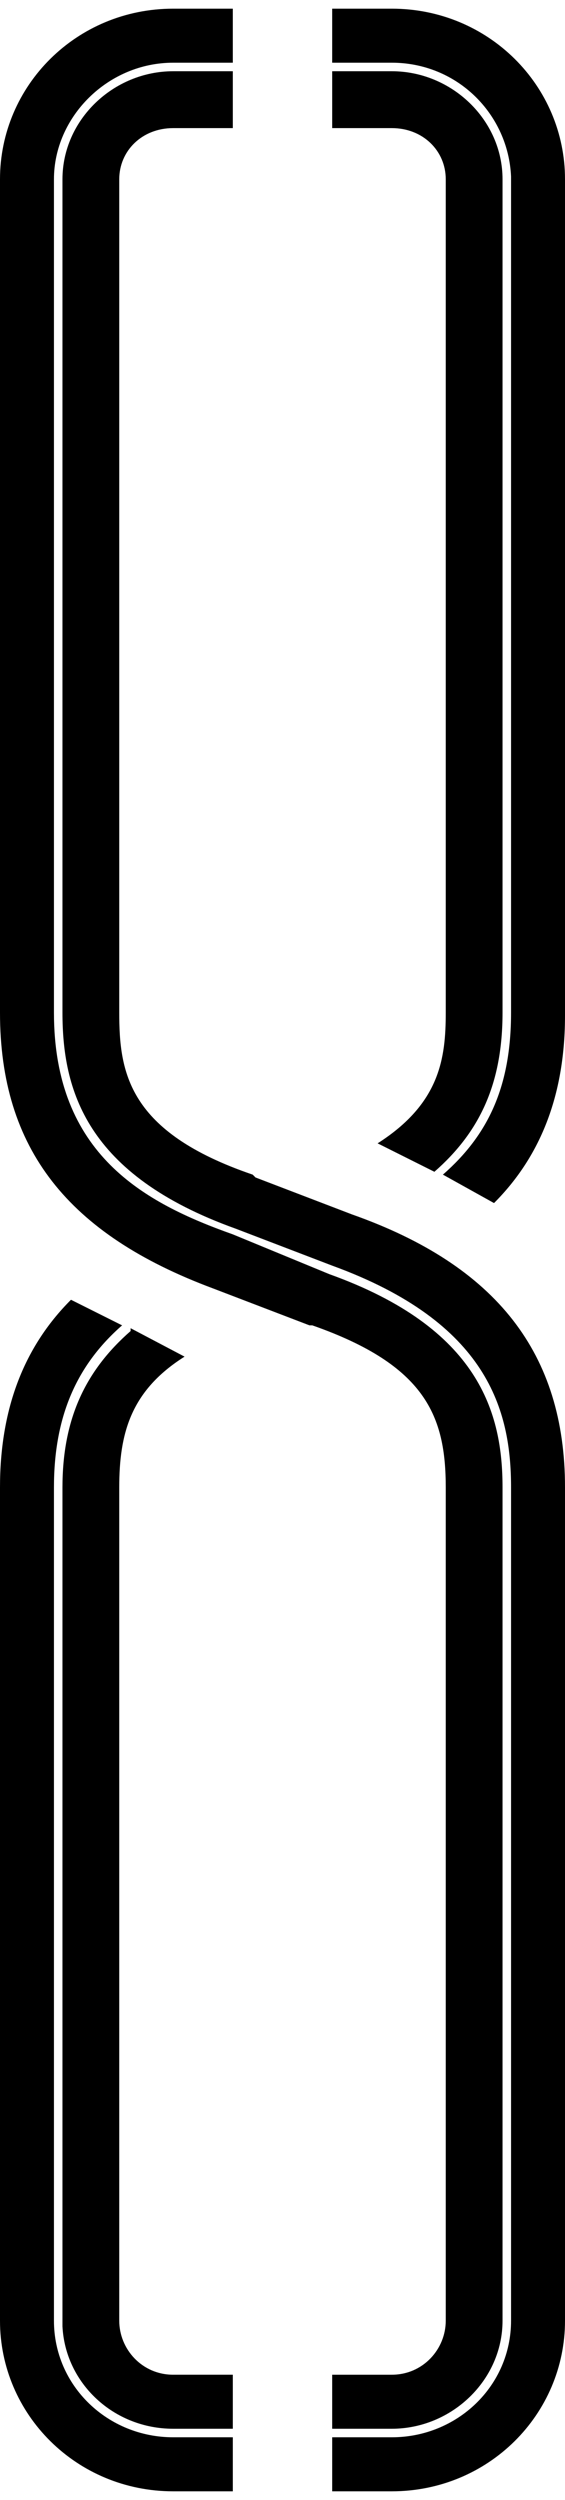 <?xml version="1.0" encoding="UTF-8"?>
<!DOCTYPE svg PUBLIC "-//W3C//DTD SVG 1.1//EN" "http://www.w3.org/Graphics/SVG/1.1/DTD/svg11.dtd">
<!-- Creator: CorelDRAW 2019 (64-Bit) -->
<svg xmlns="http://www.w3.org/2000/svg" xml:space="preserve" width="91px" height="402px" version="1.1" style="shape-rendering:geometricPrecision; text-rendering:geometricPrecision; image-rendering:optimizeQuality; fill-rule:evenodd; clip-rule:evenodd"
viewBox="0 0 1.99 8.73"
 xmlns:xlink="http://www.w3.org/1999/xlink"
 xmlns:xodm="http://www.corel.com/coreldraw/odm/2003">
 <defs>
  <style type="text/css">
   <![CDATA[
    .fil0 {fill:black;fill-rule:nonzero}
   ]]>
  </style>
 </defs>
 <g id="Layer_x0020_1">
  <path class="fil0" d="M1.24 4.24l-0.34 -0.13 -0.01 -0.01c-0.44,-0.15 -0.47,-0.36 -0.47,-0.57l0 -2.93c0,-0.1 0.08,-0.18 0.19,-0.18l0.21 0 0 -0.2 -0.21 0c-0.21,0 -0.39,0.17 -0.39,0.38l0 2.93c0,0.27 0.08,0.57 0.61,0.76l0.34 0.13c0.55,0.2 0.63,0.51 0.63,0.78l0 2.93c0,0.23 -0.19,0.41 -0.42,0.41l-0.21 0 0 0.19 0.21 0c0.34,0 0.61,-0.27 0.61,-0.6l0 -2.93c0,-0.47 -0.24,-0.78 -0.75,-0.96zm0.75 -0.7l0 -2.89 0 -0.02 0 -0.03c0,-0.33 -0.27,-0.6 -0.61,-0.6l-0.21 0 0 0.19 0.21 0c0.23,0 0.41,0.18 0.42,0.4l0 0 0 0.01 0 2.93c0,0.26 -0.08,0.43 -0.24,0.57l0.18 0.1c0.17,-0.17 0.25,-0.39 0.25,-0.66zm-1.99 -2.94l0 2.93c0,0.48 0.24,0.78 0.75,0.97l0.34 0.13 0.01 0c0.4,0.14 0.47,0.32 0.47,0.57l0 2.93c0,0.1 -0.08,0.19 -0.19,0.19l-0.21 0 0 0.19 0.21 0c0.21,0 0.39,-0.17 0.39,-0.38l0 -2.93c0,-0.26 -0.08,-0.56 -0.61,-0.75l-0.34 -0.14c-0.31,-0.11 -0.63,-0.28 -0.63,-0.78l0 -2.93c0,-0.22 0.19,-0.41 0.42,-0.41l0.21 0 0 -0.19 -0.21 0c-0.34,0 -0.61,0.27 -0.61,0.6zm0 7.5l0 0.03c0,0.33 0.27,0.6 0.61,0.6l0.21 0 0 -0.19 -0.21 0c-0.23,0 -0.42,-0.18 -0.42,-0.41l0 -2.93c0,-0.25 0.08,-0.43 0.24,-0.57l-0.18 -0.09c-0.17,0.17 -0.25,0.39 -0.25,0.66l0 2.88 0 0.02zm1.57 -7.5l0 0.03 0 0.02 0 2.88c0,0.16 -0.02,0.32 -0.24,0.46l0.2 0.1c0,0 0,0 0,0 0.16,-0.14 0.24,-0.31 0.24,-0.56l0 -2.93c0,-0.21 -0.18,-0.38 -0.39,-0.38l-0.21 0 0 0.2 0.21 0c0.11,0 0.19,0.08 0.19,0.18zm-0.96 7.72l0.21 0 0 0.19 -0.21 0c-0.21,0 -0.38,-0.16 -0.39,-0.36l0 -2.95c0,-0.24 0.08,-0.41 0.24,-0.55 0,0 0,0 0,-0.01l0.19 0.1c-0.19,0.12 -0.23,0.27 -0.23,0.46l0 2.88 0 0.02 0 0.03c0,0.1 0.08,0.19 0.19,0.19z"/>
 </g>
</svg>
